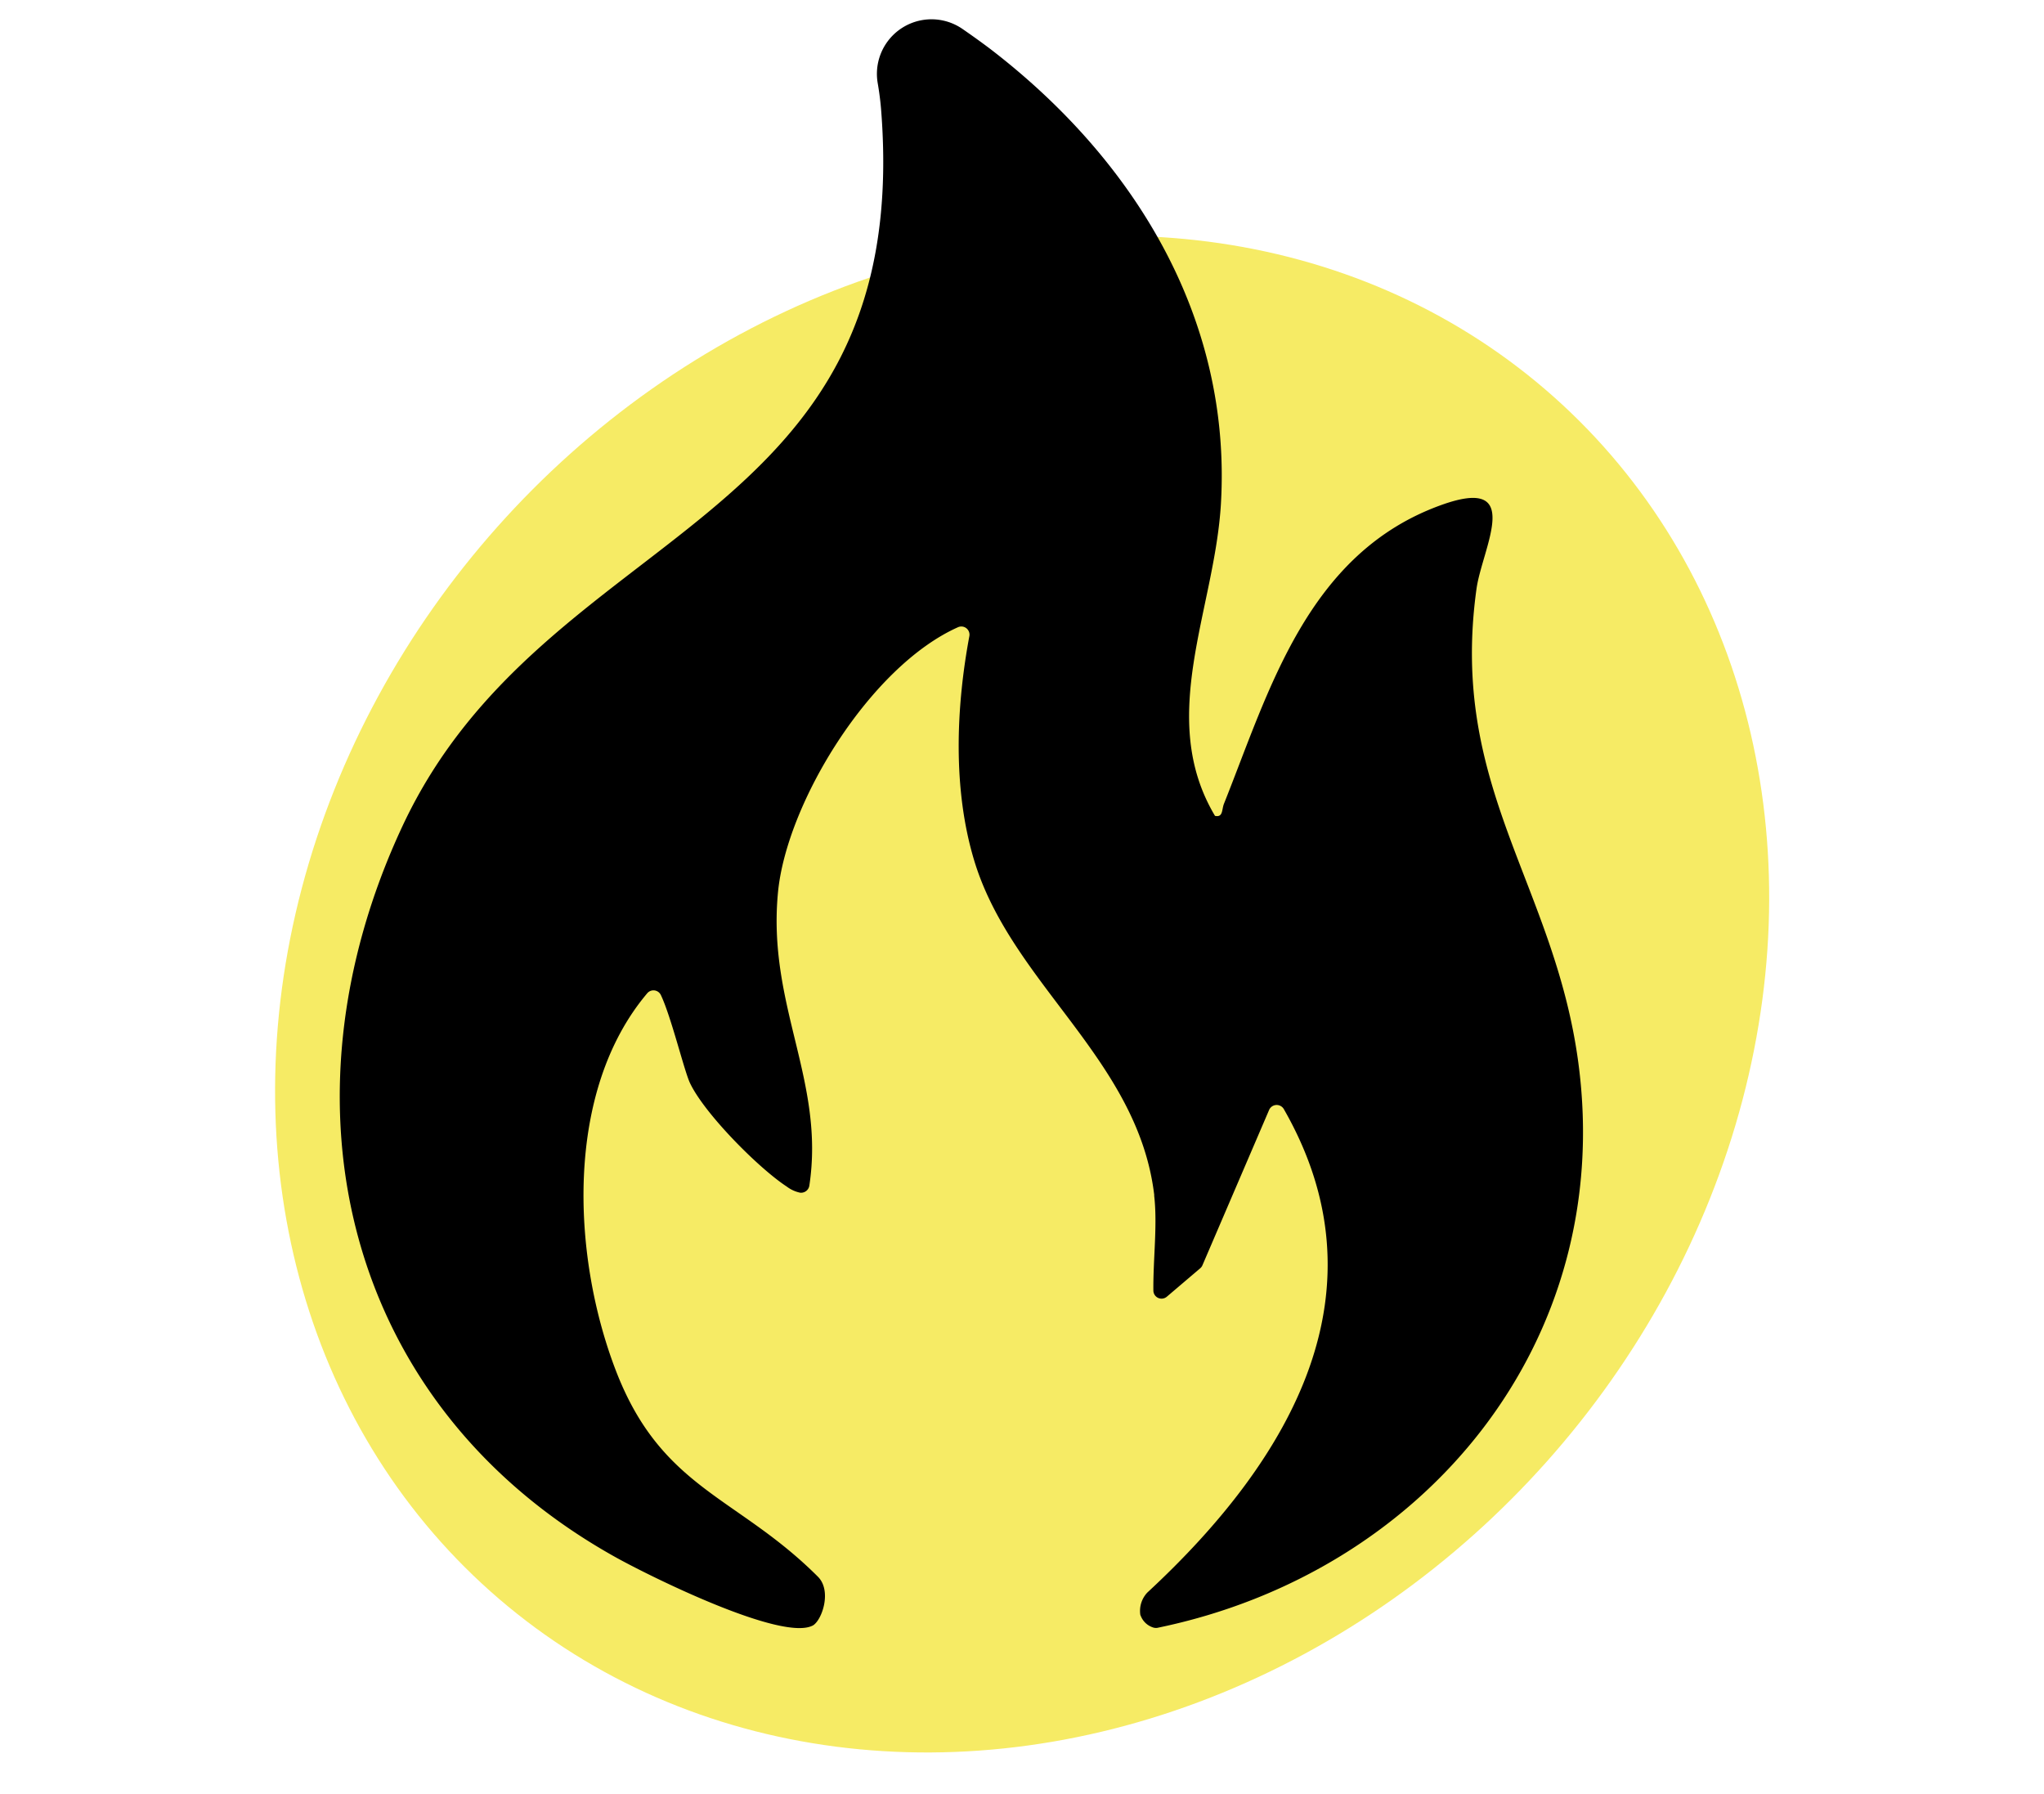 <svg xmlns="http://www.w3.org/2000/svg" xmlns:xlink="http://www.w3.org/1999/xlink" width="343" height="301" viewBox="0 0 343 301">
  <defs>
    <clipPath id="clip-PICTO_MIKE_FIRE-LBT-02">
      <rect width="343" height="301"/>
    </clipPath>
  </defs>
  <g id="PICTO_MIKE_FIRE-LBT-02" data-name="PICTO MIKE FIRE-LBT-02" clip-path="url(#clip-PICTO_MIKE_FIRE-LBT-02)">
    <g id="PICTO-MIKE-FIRE-03-01" transform="translate(50.069 4.102)">
      <ellipse id="Ellipse_69" data-name="Ellipse 69" cx="134.157" cy="117.894" rx="134.157" ry="117.894" transform="matrix(0.665, -0.747, 0.747, 0.665, -55.828, 184.523)" fill="#f6eb65"/>
      <path id="Tracé_1951" data-name="Tracé 1951" d="M153.923,198.916c-2.715-22.869-24.029-35.472-30.258-56.305-3.539-11.821-3.033-25.378-.773-37.508a1.368,1.368,0,0,0-1.916-1.495c-14.777,6.606-28.728,29.476-30.189,44.407-1.856,18.995,7.929,31.692,5.249,49.312a1.4,1.4,0,0,1-1.572,1.151,5.6,5.6,0,0,1-2.216-1.022c-4.742-3.1-13.823-12.259-16.237-17.371-.979-2.079-3.161-11.151-4.888-14.768a1.371,1.371,0,0,0-2.294-.284c-13.866,16.435-12.663,43.952-5.3,63.187,7.68,20.051,20.361,21.108,33.952,34.7,2.345,2.345.73,7.156-.782,8.144-5.052,2.887-27.38-8.2-33.084-11.366C17.9,234.294,6.046,183.383,27.782,136.94c23.909-51.082,86-49.141,80.292-120.3-.12-1.452-.318-2.938-.576-4.424a9.158,9.158,0,0,1,14.244-8.995c2.07,1.426,3.746,2.663,4.6,3.308,24.055,18.428,40.567,45.008,38.771,76.28-1.022,17.818-10.85,35.919-1,52.448,1.375.3,1.117-1.048,1.5-2.019,7.594-19,13.986-42.036,36.443-50.128,14.115-5.094,6.881,7.216,5.936,14.081-4.622,33.35,13.067,49.484,17.088,79.45,6.3,46.976-25.825,85.652-70.661,94.862a1.62,1.62,0,0,1-.73-.077,3.313,3.313,0,0,1-2.027-1.916l-.077-.172a4.484,4.484,0,0,1,1.177-3.763c24.673-22.835,40.223-50.893,22.9-81.116a1.384,1.384,0,0,0-2.466.137l-11.194,26.074a1.355,1.355,0,0,1-.378.507l-5.593,4.759a1.371,1.371,0,0,1-2.259-1.04c-.052-5.283.713-11.022.129-15.971h.017Z" transform="translate(-10.296 -2.464)"/>
    </g>
  </g>
</svg>
